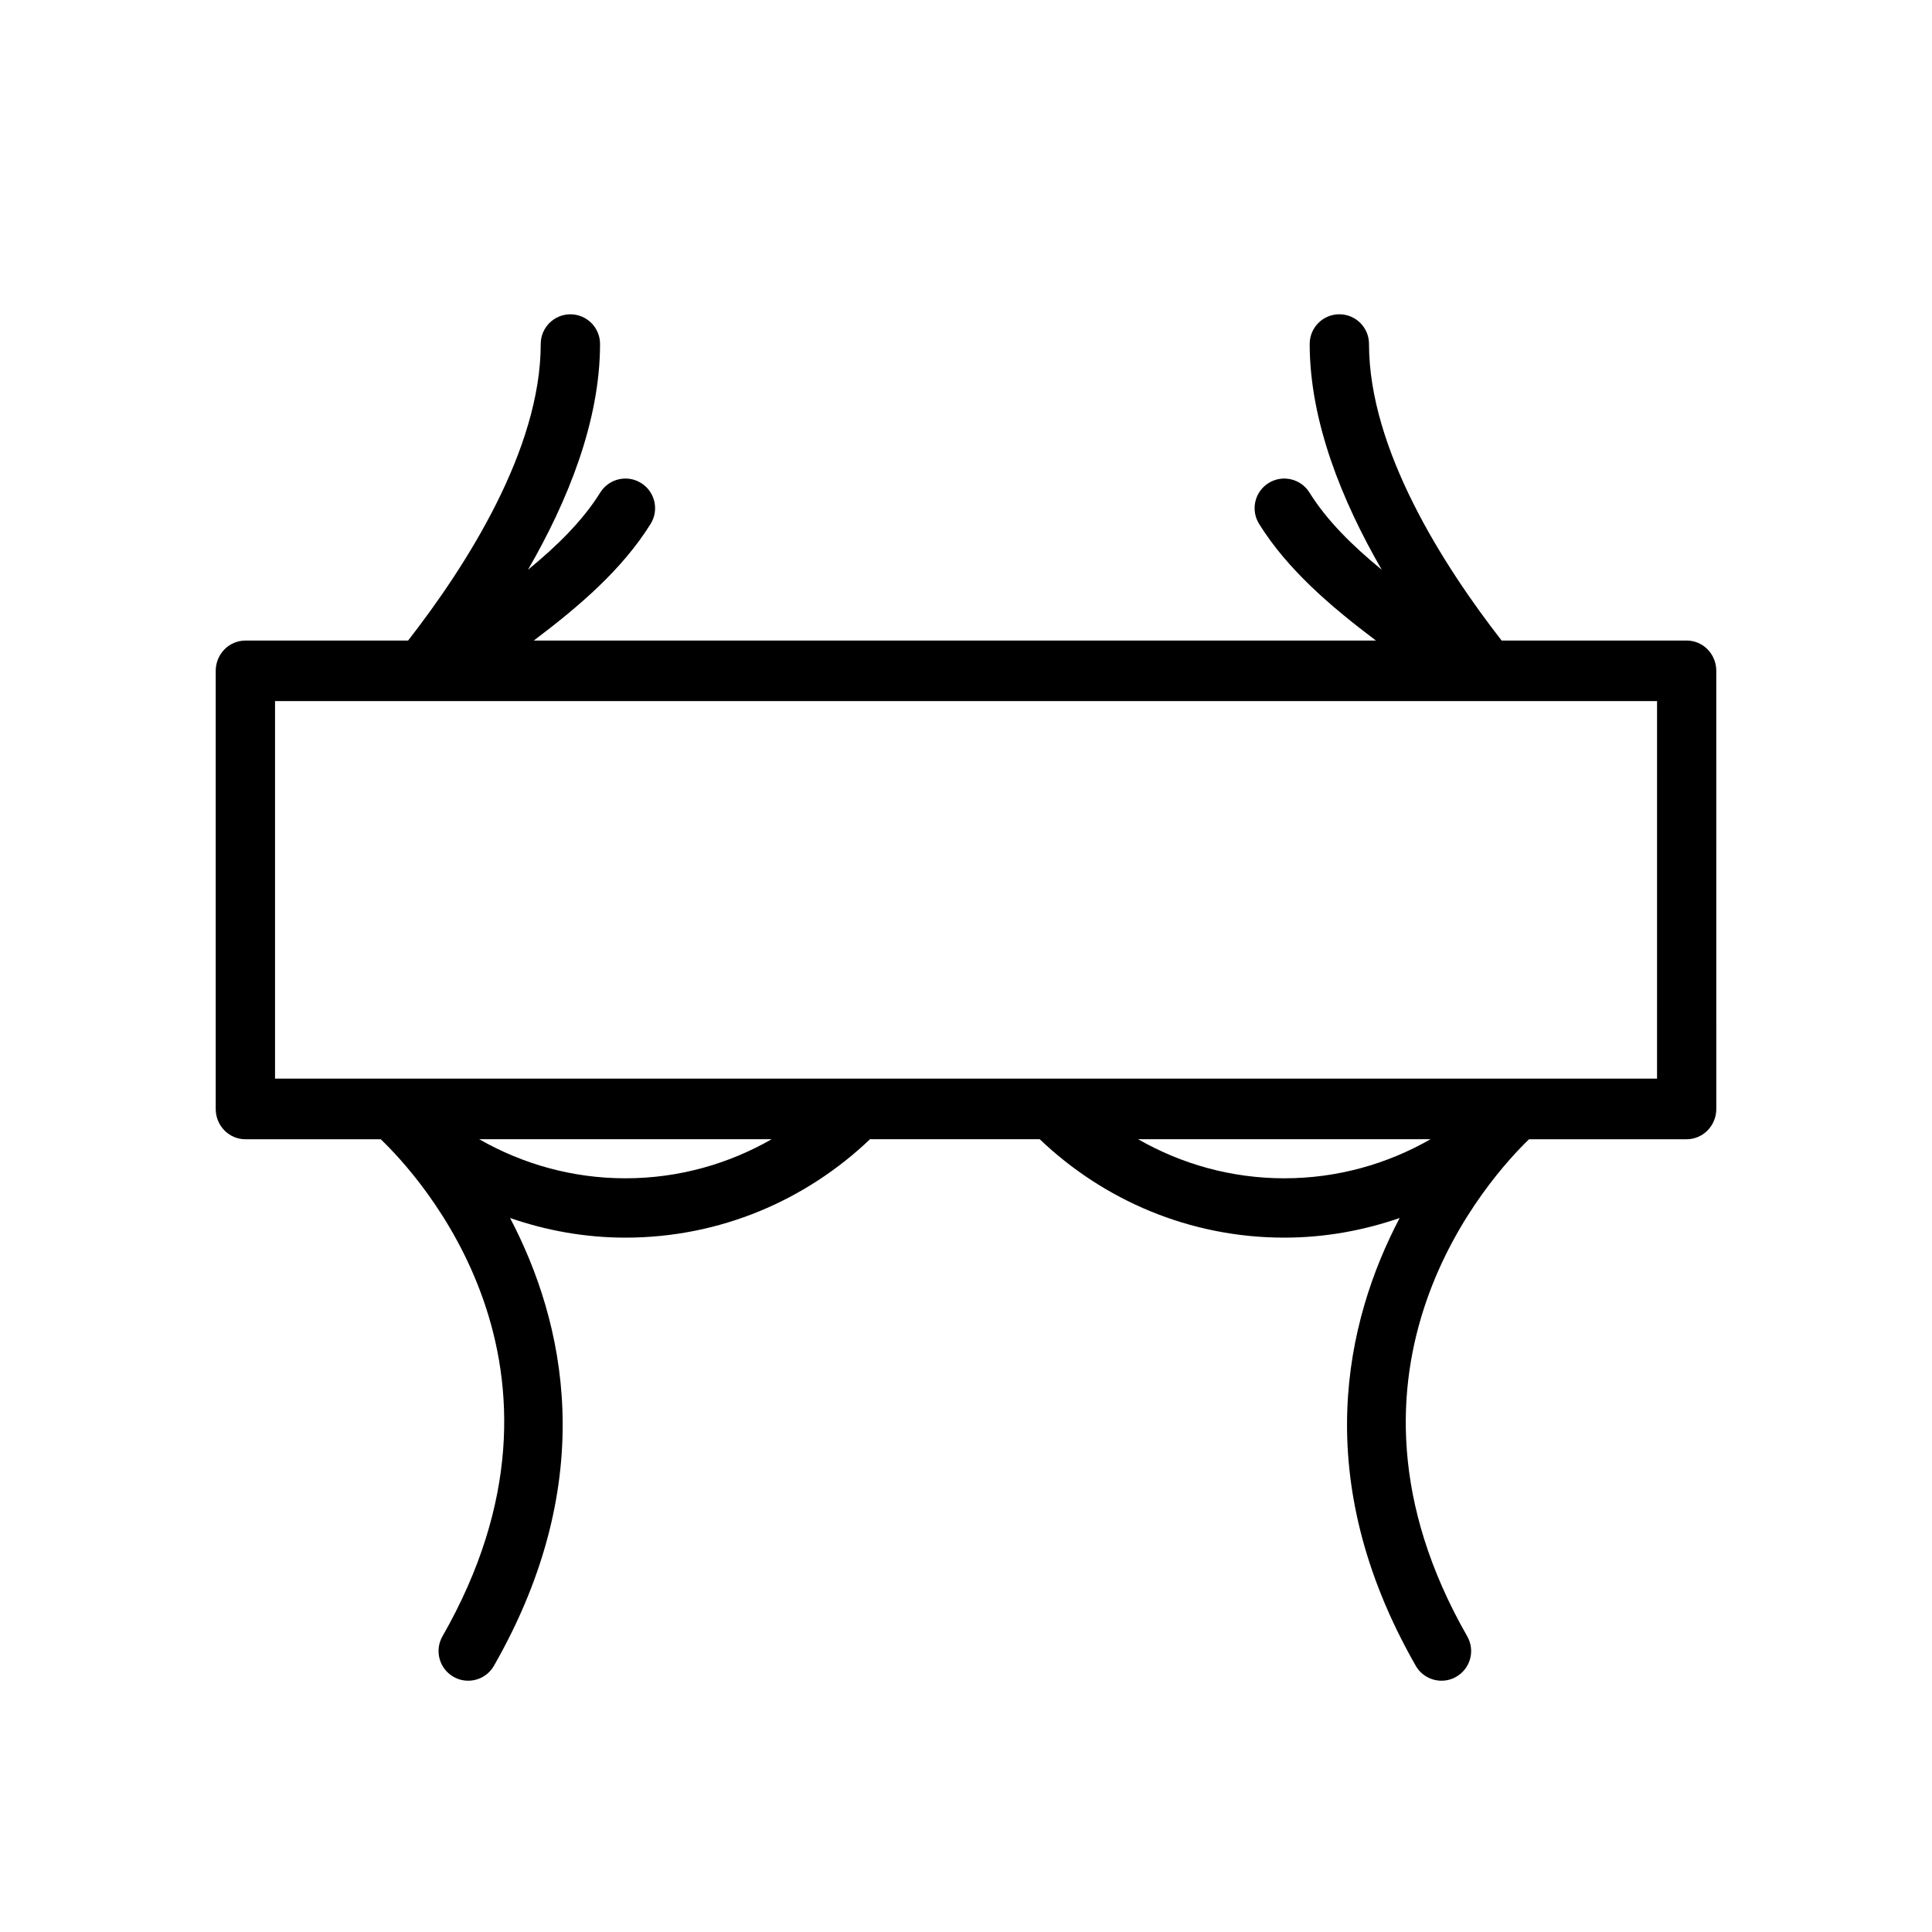 <?xml version="1.0" encoding="UTF-8"?>
<!-- Uploaded to: ICON Repo, www.svgrepo.com, Generator: ICON Repo Mixer Tools -->
<svg fill="#000000" width="800px" height="800px" version="1.1" viewBox="144 144 512 512" xmlns="http://www.w3.org/2000/svg">
 <path d="m590.98 313.75h-49.035c-15.41-19.805-35.145-50.609-35.145-78.605 0-4.336-3.516-7.859-7.859-7.859s-7.859 3.523-7.859 7.859c0 20.523 8.57 41.629 19.098 59.848-7.727-6.344-14.473-12.949-19.164-20.469-2.293-3.68-7.129-4.812-10.828-2.516-3.684 2.297-4.805 7.141-2.516 10.828 7.562 12.133 18.965 21.871 30.965 30.914h-223.18c12-9.043 23.402-18.781 30.965-30.914 2.293-3.684 1.168-8.531-2.516-10.828-3.684-2.301-8.531-1.164-10.828 2.516-4.691 7.527-11.438 14.133-19.164 20.477 10.531-18.211 19.105-39.324 19.105-59.848 0-4.336-3.516-7.859-7.859-7.859s-7.859 3.523-7.859 7.859c0 27.992-19.738 58.793-35.152 78.605h-43.121c-4.336 0-7.859 3.594-7.859 8.027v116.1c0 4.434 3.516 8.027 7.859 8.027h35.871c9.809 9.375 57.262 60.219 16.359 131.73-2.156 3.769-0.848 8.57 2.922 10.723 1.23 0.707 2.574 1.039 3.894 1.039 2.727 0 5.375-1.422 6.828-3.961 28.395-49.645 18.57-91.387 4.273-118.66 9.602 3.316 19.859 5.203 30.57 5.203 25.129 0 47.934-9.965 64.816-26.082h44.977c16.887 16.117 39.691 26.082 64.816 26.082 10.711 0 20.969-1.891 30.57-5.203-14.297 27.27-24.129 69.012 4.266 118.66 1.449 2.539 4.102 3.961 6.828 3.961 1.324 0 2.664-0.332 3.894-1.039 3.769-2.156 5.078-6.953 2.922-10.723-40.738-71.23 6.59-122.3 16.379-131.73h41.766c4.336 0 7.859-3.594 7.859-8.027l-0.004-116.11c0.008-4.43-3.508-8.027-7.852-8.027zm-281.23 142.51c-14.105 0-27.32-3.805-38.77-10.363h77.535c-11.445 6.555-24.66 10.363-38.766 10.363zm174.61 0c-14.105 0-27.32-3.805-38.77-10.363h77.535c-11.441 6.555-24.656 10.363-38.766 10.363zm98.777-26.414h-366.25v-100.05h366.25l-0.004 100.05z"/>
</svg>